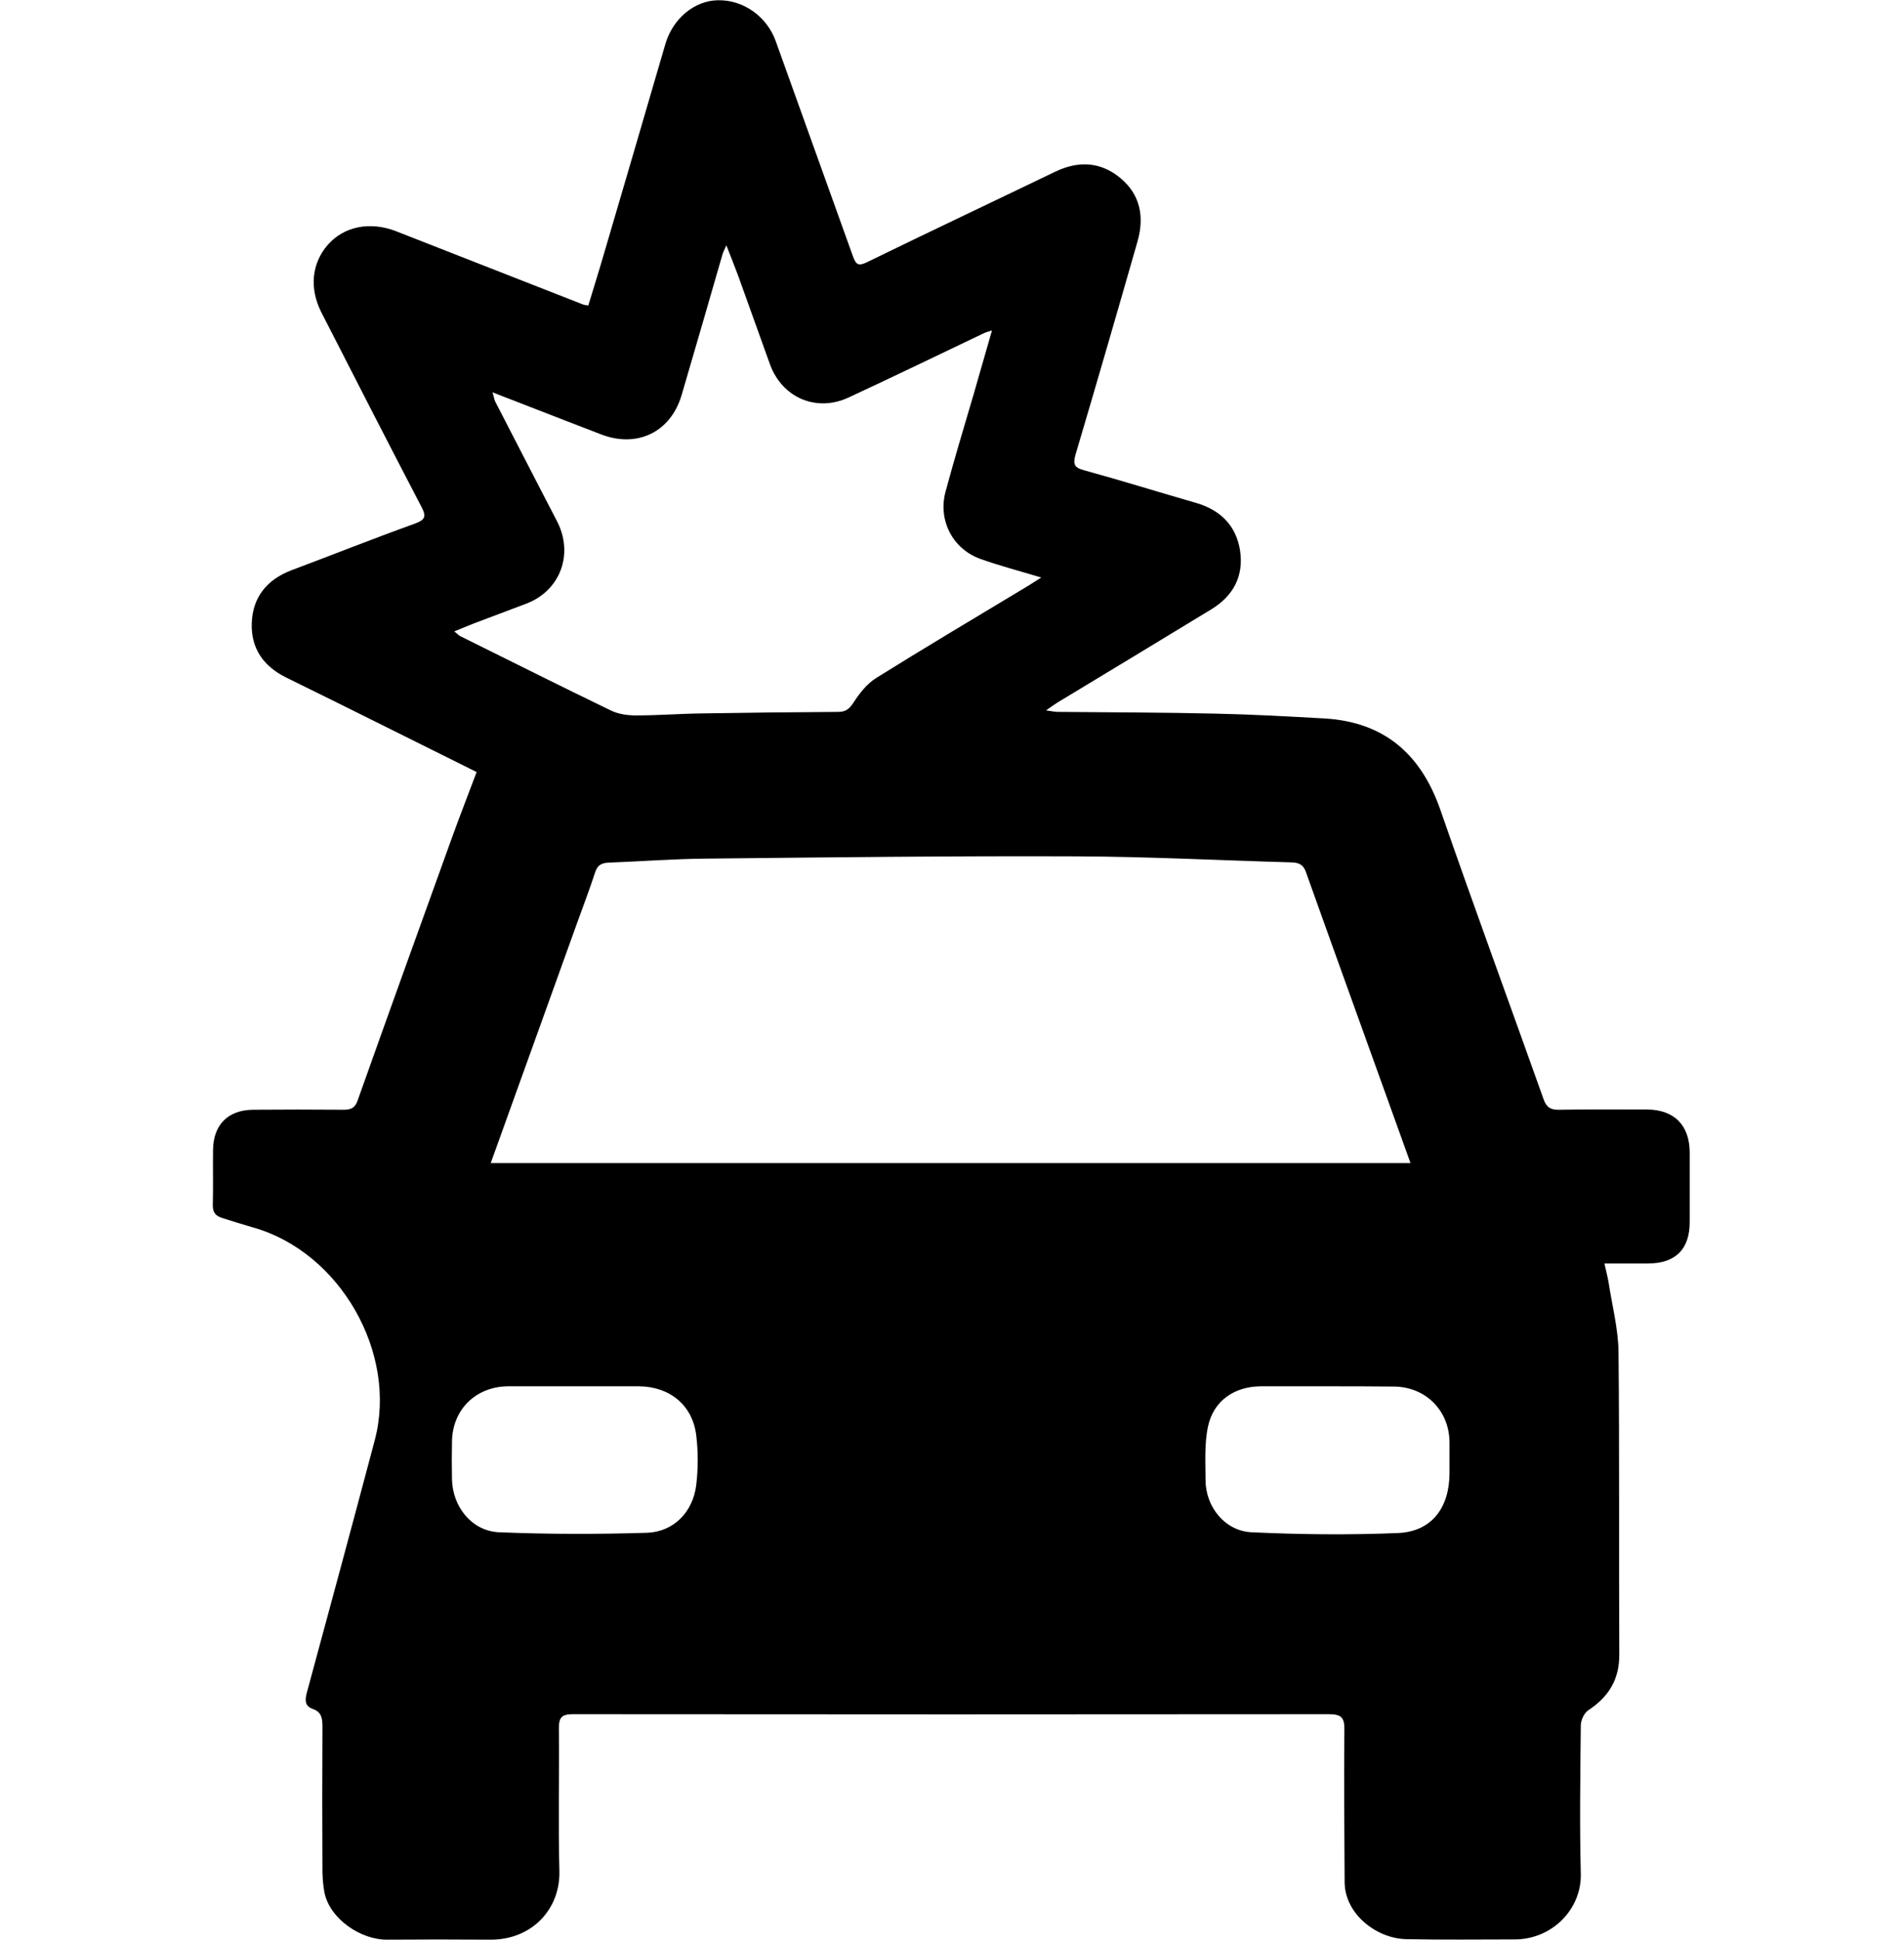 <?xml version="1.0" encoding="UTF-8"?> <svg xmlns="http://www.w3.org/2000/svg" xmlns:xlink="http://www.w3.org/1999/xlink" version="1.1" id="Layer_1" x="0px" y="0px" width="757px" height="770.9px" viewBox="0 0 757 770.9" style="enable-background:new 0 0 757 770.9;" xml:space="preserve"> <g> <path d="M189.5,306.8c-25.2-12.5-50.3-25.1-75.6-37.5c-9.2-4.5-14.2-11.7-13.8-21.8c0.4-10.3,6.1-17.2,15.8-20.9 c16.3-6.1,32.6-12.6,49-18.5c4.1-1.5,4.7-2.8,2.7-6.6c-13.4-25.7-26.6-51.5-39.8-77.3c-4.9-9.6-3.9-19.6,2.6-27 c6.5-7.3,16.8-9.3,27.1-5.3c24.8,9.7,49.6,19.4,74.3,29.1c0.4,0.2,0.9,0.2,2.1,0.4c2.1-6.9,4.3-13.9,6.3-20.8 c8.2-27.8,16.3-55.6,24.4-83.3c3-10,11.6-17.1,20.9-17.2c10.1-0.2,19.4,6.5,22.9,16.2c10.2,28.5,20.5,57,30.7,85.5 c1.2,3.3,2.1,4.1,5.6,2.4c24.8-12.1,49.8-23.9,74.7-35.9c9.3-4.5,18.2-4.1,26.1,2.5c7.9,6.6,9.5,15.4,6.8,25 c-8.1,28.3-16.3,56.6-24.7,84.9c-1.1,3.9-0.4,5.2,3.5,6.2c14.9,4.1,29.7,8.7,44.6,13c9.5,2.8,15.7,8.9,17.3,18.7 c1.6,10.3-2.6,18.2-11.5,23.6c-20.4,12.4-40.7,24.7-61.1,37c-1.2,0.8-2.4,1.6-4.5,3.1c2.3,0.3,3.5,0.6,4.7,0.6 c21,0.2,42,0.2,63,0.7c14.3,0.3,28.6,1.1,42.9,1.9c24,1.4,38.6,14.3,46.3,36.7c13.3,38.3,27.3,76.4,40.9,114.6 c1.1,3.2,2.8,4.3,6.2,4.2c11.7-0.2,23.3-0.1,35-0.1c10.8,0.1,16.9,6.3,16.9,17.2c0,9.2,0,18.3,0,27.5c0,10.9-5.7,16.5-16.7,16.5 c-5.5,0-10.9,0-17.2,0c0.6,2.9,1.2,5,1.6,7.2c1.4,9.3,3.9,18.7,4,28c0.4,40,0.1,80,0.3,120c0.1,10.1-4.2,17-12.4,22.4 c-1.6,1.1-2.9,3.9-2.9,6c-0.2,19.7-0.5,39.3,0,59c0.3,14.1-11.5,26-26.3,26c-14.3,0-28.7,0.2-43-0.1c-11.9-0.2-24.6-10-24.6-22.8 c-0.1-20.2-0.3-40.3-0.1-60.5c0.1-4.9-1.4-6.1-6.2-6.1c-100.2,0.1-200.3,0.1-300.5,0c-4.4,0-5.6,1.2-5.6,5.6 c0.2,18.8-0.3,37.7,0.2,56.5c0.5,15.2-10.8,27.6-27.5,27.5c-13.7-0.1-27.3-0.1-41,0c-10.3,0.1-22.7-8.1-24.9-18.7 c-0.5-2.6-0.7-5.3-0.8-7.9c-0.1-19.3-0.1-38.7,0-58c0-3.3-0.3-5.9-3.9-7.1c-3-1.1-3.1-3.2-2.4-6.1c9.1-33.6,18.2-67.1,27.1-100.7 c9.2-34.7-13.9-74.8-48.3-84.5c-4.2-1.2-8.3-2.5-12.4-3.8c-2.5-0.8-3.7-2.1-3.7-5c0.2-7.3,0-14.7,0.1-22c0.1-10,5.9-15.9,15.9-16 c12-0.1,24-0.1,36,0c3.2,0,4.7-0.9,5.7-4c12.4-34.9,25-69.8,37.6-104.7C182.9,324,186.2,315.6,189.5,306.8z M195.1,462.2 c122.2,0,243.8,0,365.7,0c-14-39-27.9-77.3-41.6-115.7c-1-2.9-2.8-3.7-5.6-3.8c-28.6-0.8-57.2-2.3-85.8-2.4 c-49-0.2-97.9,0.4-146.9,0.9c-13,0.1-25.9,1.1-38.9,1.6c-2.8,0.1-4.5,1-5.4,3.9c-2.2,6.8-4.8,13.5-7.2,20.2 C218,398.5,206.7,430.1,195.1,462.2z M414,229.5c-9-2.7-16.7-4.7-24.2-7.4c-11-3.9-16.9-15.3-13.9-26.6c3.5-13,7.4-25.9,11.2-38.8 c2.4-8.2,4.7-16.5,7.3-25.4c-1.5,0.5-2.3,0.7-3,1c-18,8.6-36,17.3-54.1,25.7c-12.8,5.9-26.4,0-31.2-13.3 c-4.2-11.6-8.3-23.2-12.5-34.8c-1.4-3.8-2.9-7.5-4.8-12.4c-0.9,2-1.3,2.7-1.5,3.4c-5.4,18.7-10.8,37.4-16.3,56.1 c-4.3,14.6-17.5,21.1-31.8,15.7c-4.5-1.7-9-3.5-13.5-5.2c-9.7-3.8-19.4-7.5-29.9-11.6c0.6,1.9,0.7,2.8,1.1,3.7 c8.2,15.8,16.3,31.7,24.5,47.4c6.8,13,1.5,27.7-12.2,32.9c-6.4,2.4-12.8,4.8-19.1,7.2c-3,1.1-5.9,2.4-9.5,3.8 c1.3,1,1.7,1.5,2.2,1.8c20,9.9,39.9,19.9,60,29.6c3,1.5,6.7,2,10.1,2c8.8,0,17.6-0.7,26.4-0.8c18-0.3,36-0.5,53.9-0.6 c3.1,0,4.5-1.2,6.2-3.8c2.4-3.7,5.3-7.4,9-9.7c18.9-11.8,38.1-23.2,57.2-34.7C408.2,233.2,410.5,231.7,414,229.5z M228.5,550.9 c-8.8,0-17.7,0-26.5,0c-12.8,0.1-22.1,9.2-22.3,21.9c-0.1,5-0.1,10,0,15c0.2,10.9,7.8,20.6,18.7,21.1c19.6,0.8,39.3,0.8,58.9,0.2 c10.6-0.4,18.2-8.3,19.5-18.9c0.8-6.6,0.8-13.4,0-19.9c-1.5-12-10.6-19.3-22.8-19.4C245.5,550.9,237,550.9,228.5,550.9z M527.7,550.9c-8.8,0-17.6,0-26.5,0c-10.4,0.1-18.7,5.7-20.9,15.9c-1.5,6.9-1,14.2-1,21.3c0,10.7,7.7,20.3,18.3,20.8 c19.4,0.9,38.9,1.1,58.3,0.3c13.3-0.6,20.3-10,20.4-23.6c0-4.2,0-8.3,0-12.5c-0.1-12.6-9.5-22-22.1-22.1 C545.3,550.9,536.5,550.9,527.7,550.9z"></path> </g> </svg> 